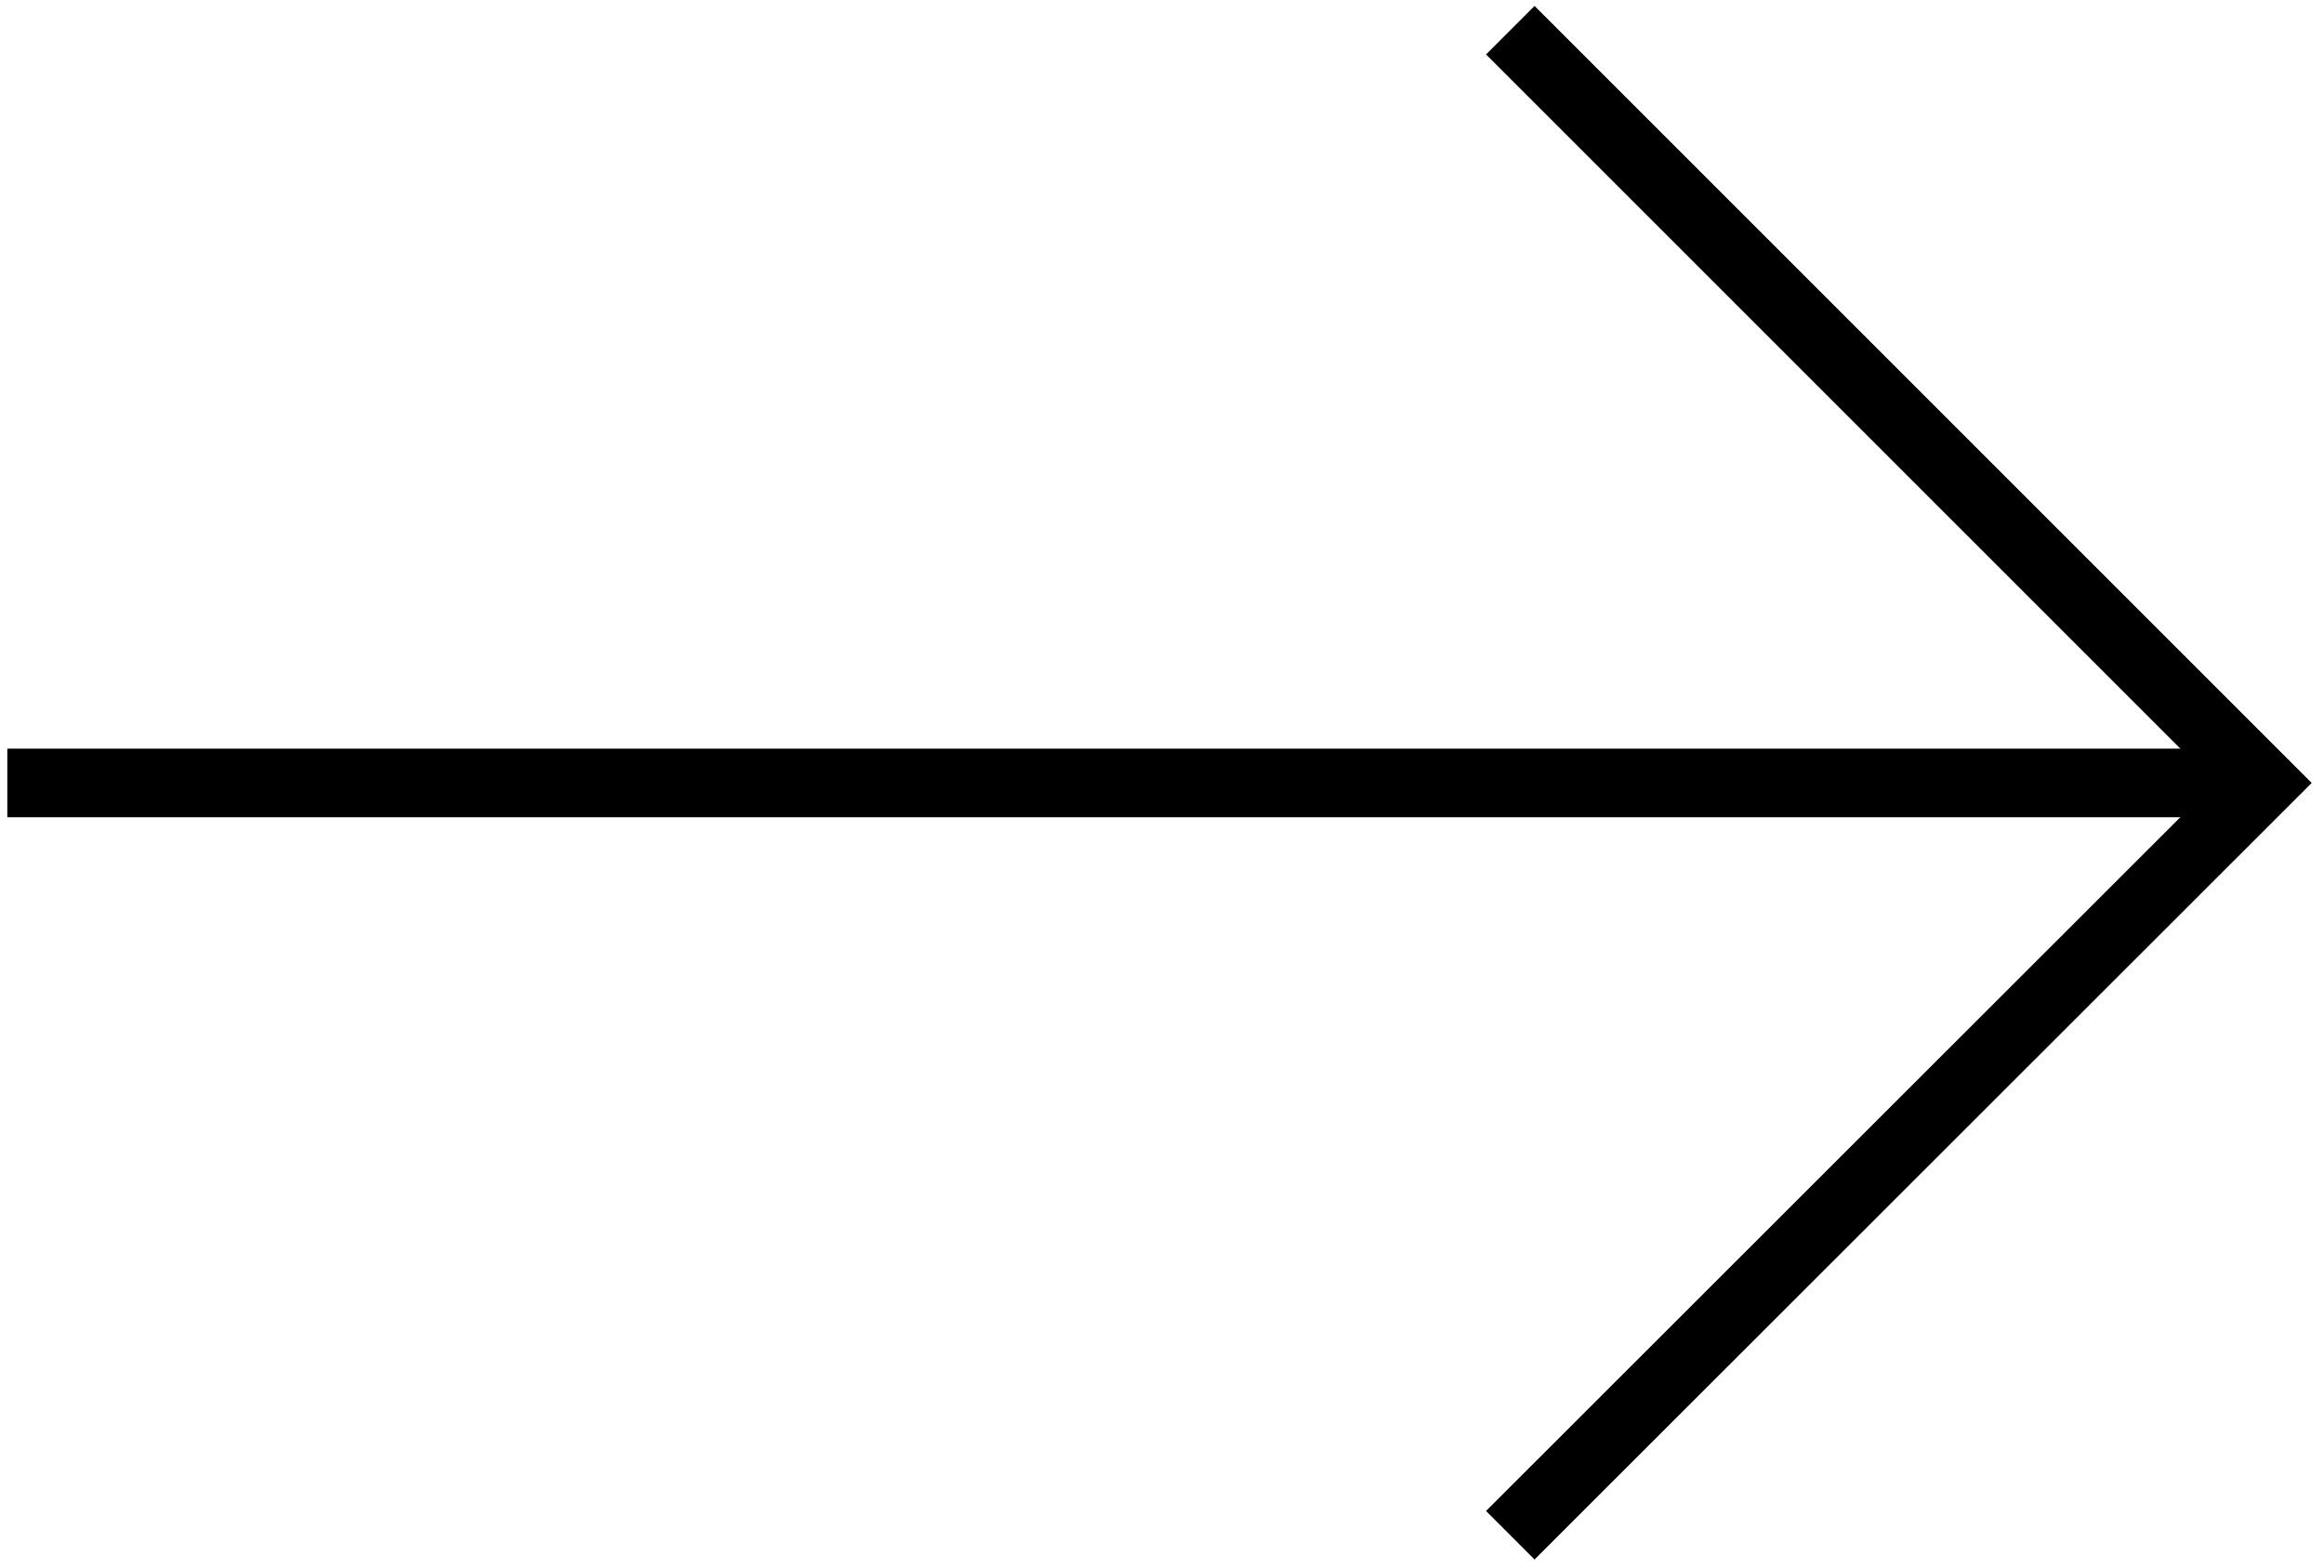<svg id="svg6638" xmlns="http://www.w3.org/2000/svg" viewBox="0 0 50.81 34.29"><defs><style>.cls-1{fill:none;stroke:#000;stroke-miterlimit:10;stroke-width:1.5px;}</style></defs><g id="layer1"><polyline class="cls-1" points="33.02 0.66 49.48 17.12 33.02 33.57"/><line class="cls-1" x1="0.16" y1="17.12" x2="48.88" y2="17.12"/></g></svg>